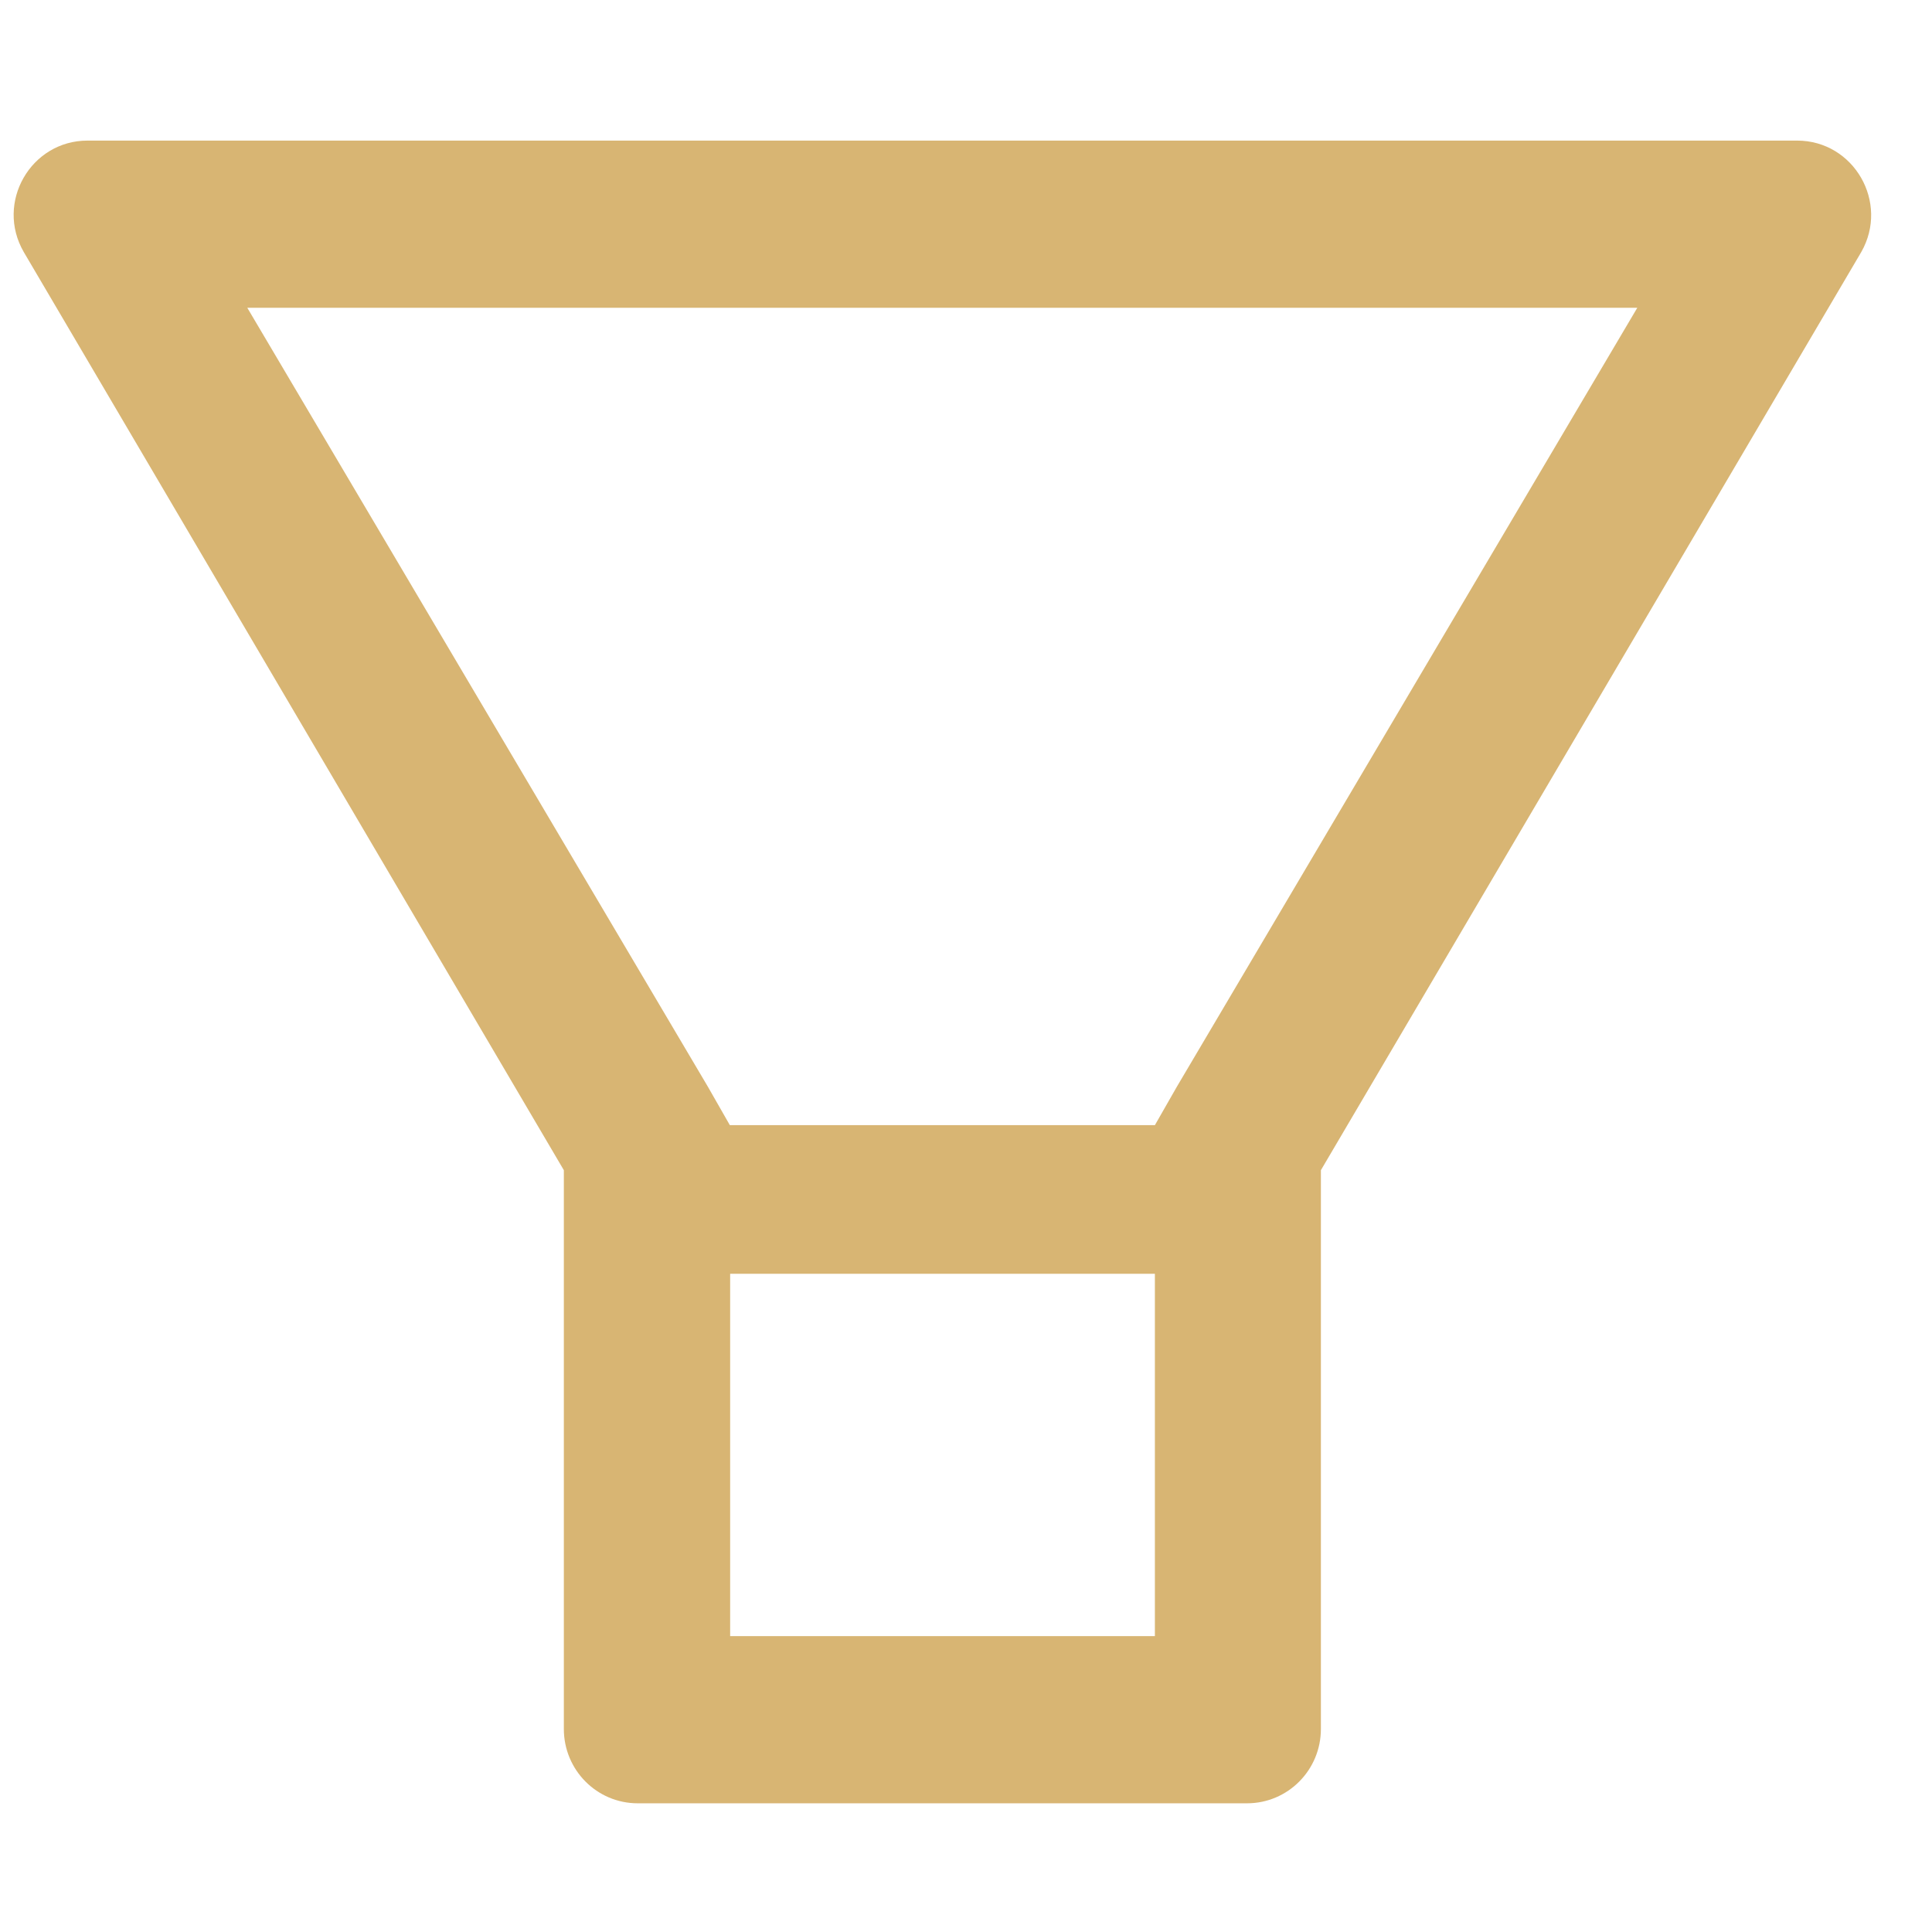 <svg width="13" height="13" viewBox="0 0 13 13" fill="none" xmlns="http://www.w3.org/2000/svg">
<path d="M12.092 0.946H0.589C0.207 0.946 -0.033 1.363 0.16 1.696L3.794 7.874V11.634C3.794 11.91 4.016 12.134 4.291 12.134H8.391C8.666 12.134 8.888 11.91 8.888 11.634V7.874L12.524 1.696C12.714 1.363 12.475 0.946 12.092 0.946ZM7.769 11.009H4.913V8.571H7.771V11.009H7.769ZM7.919 7.312L7.771 7.571H4.911L4.763 7.312L1.664 2.071H11.017L7.919 7.312Z" fill="#D8B573"/>
</svg>
